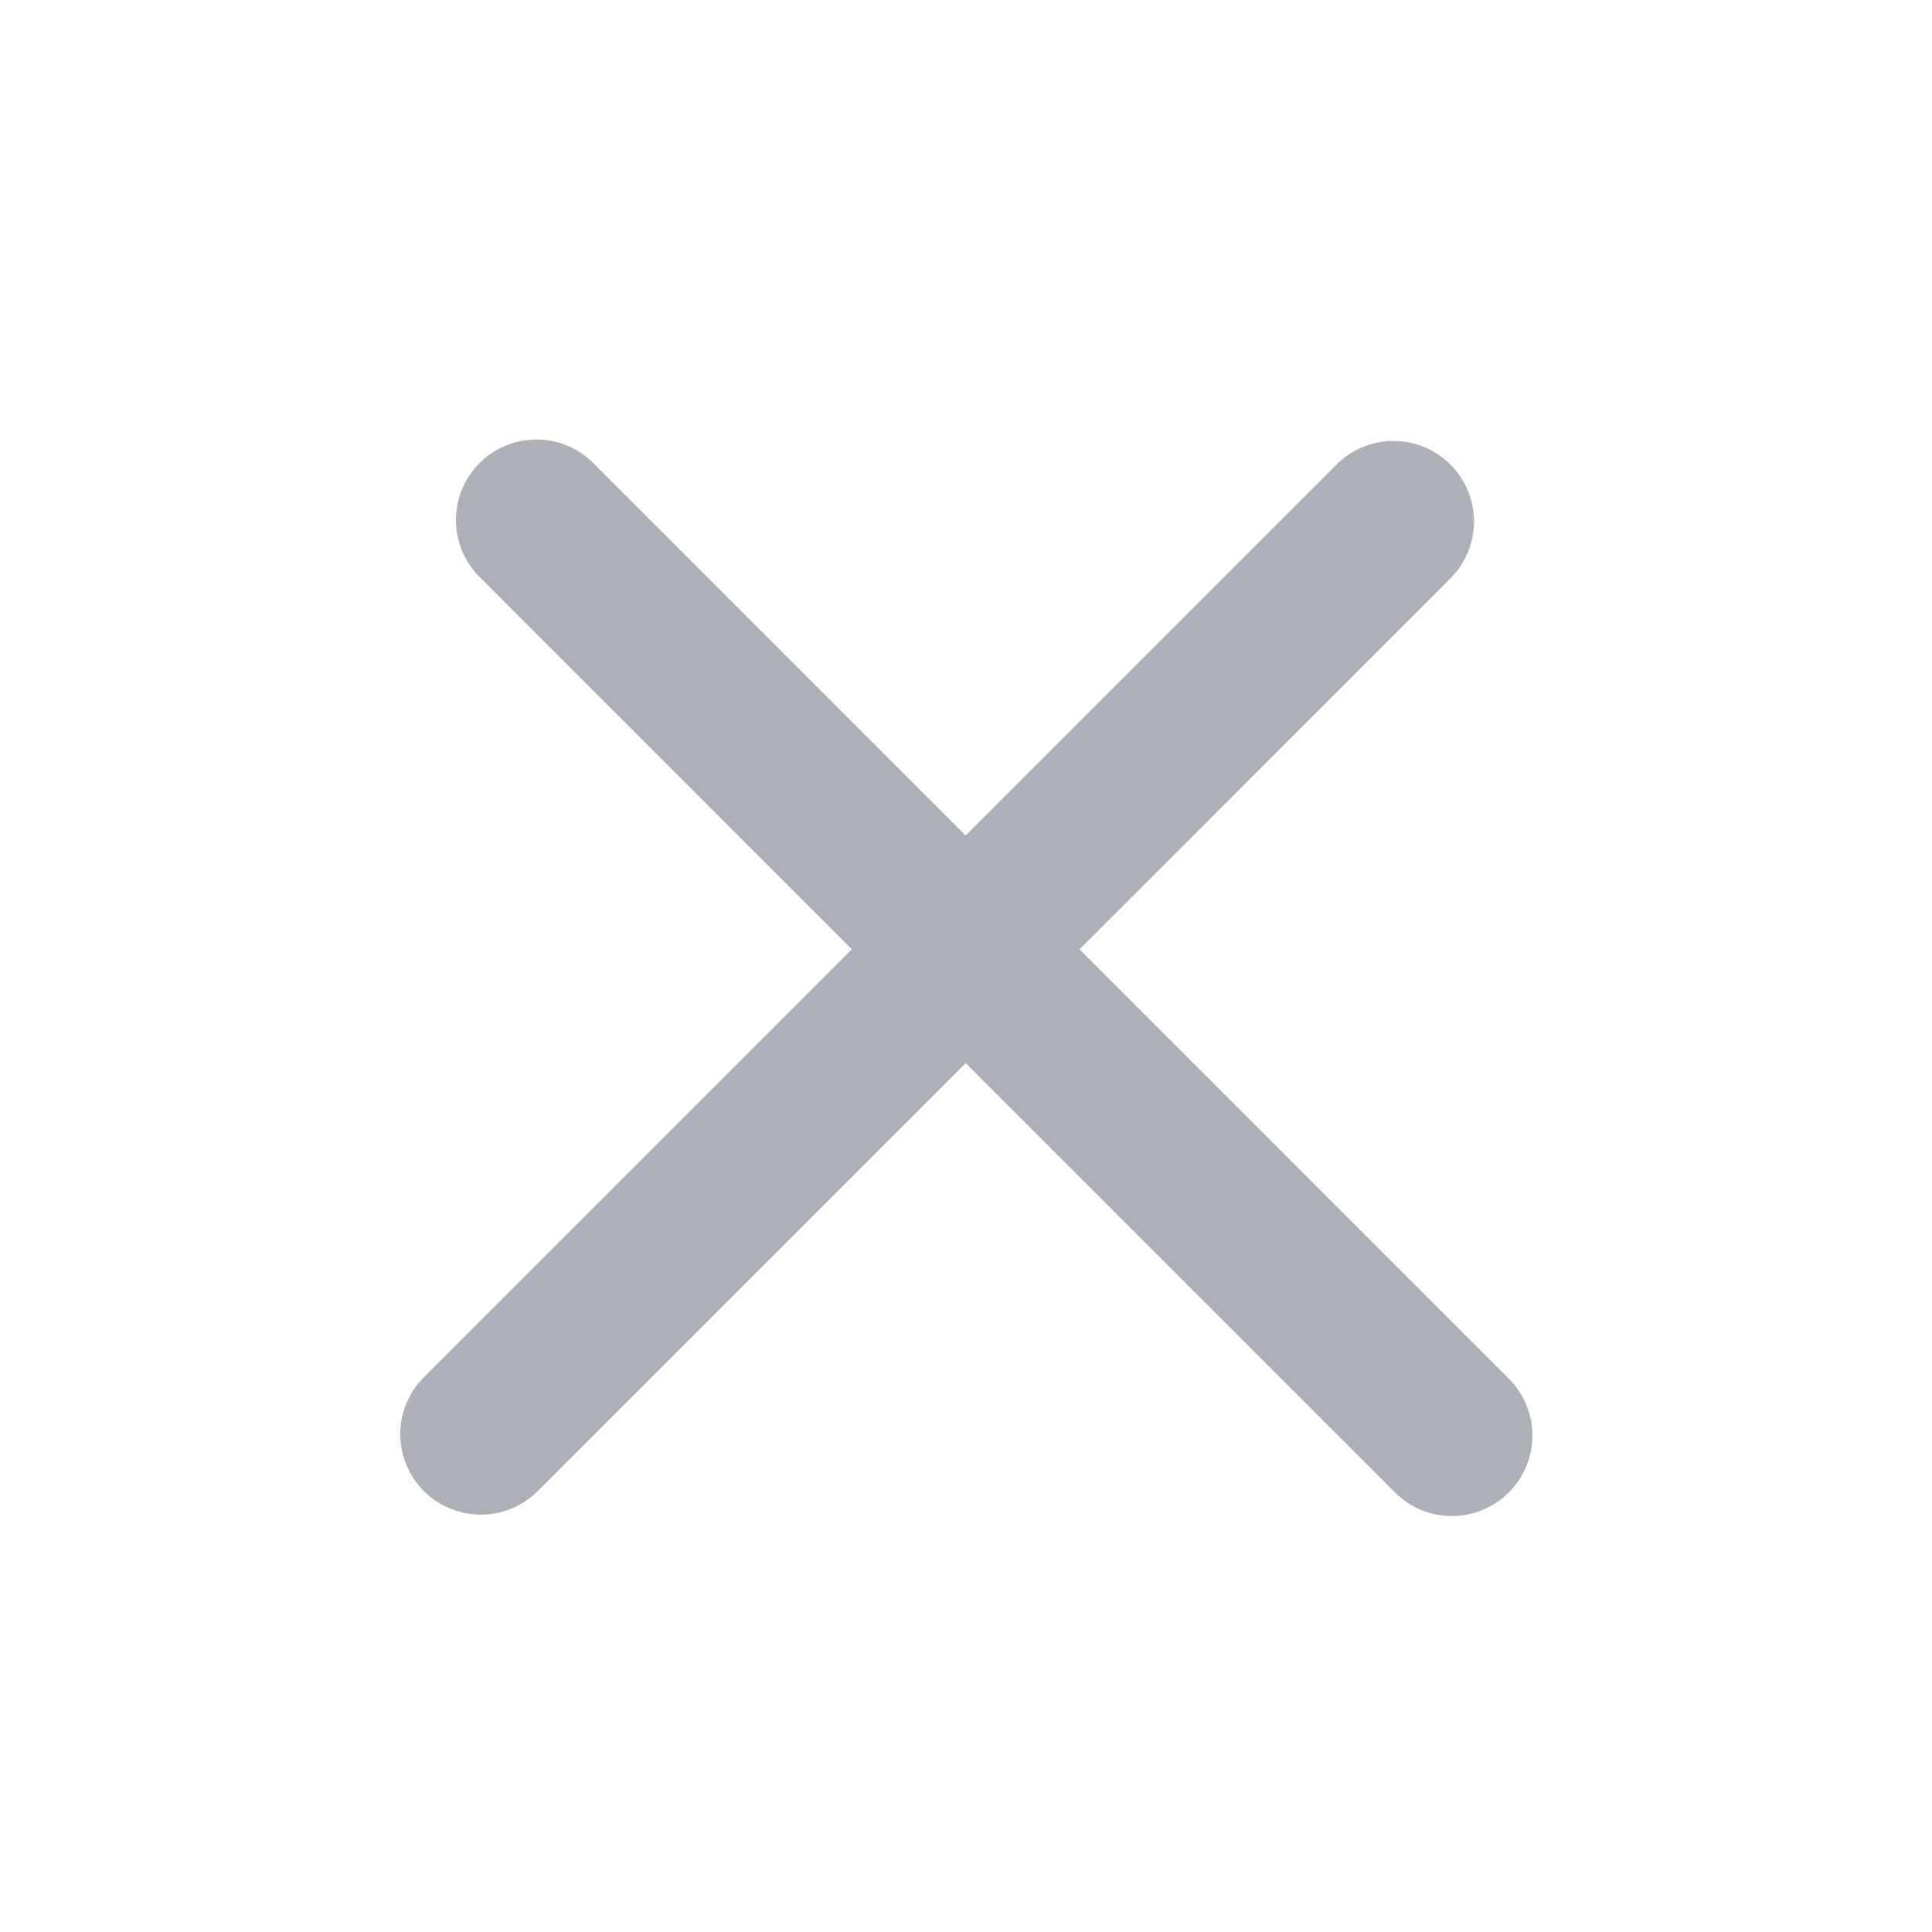 <svg width="24" height="24" fill="none" xmlns="http://www.w3.org/2000/svg">
    <path fill-rule="evenodd" clip-rule="evenodd" d="M16.591 5.783a1 1 0 1 1 1.414 1.414l-4.595 4.596 5.303 5.304A1 1 0 1 1 17.3 18.51l-5.304-5.304-5.304 5.304a1 1 0 1 1-1.414-1.414l5.304-5.304-4.595-4.596A1 1 0 1 1 7.4 5.783l4.595 4.596 4.596-4.596z" fill="#737D87" fill-opacity=".6"/>
</svg>

